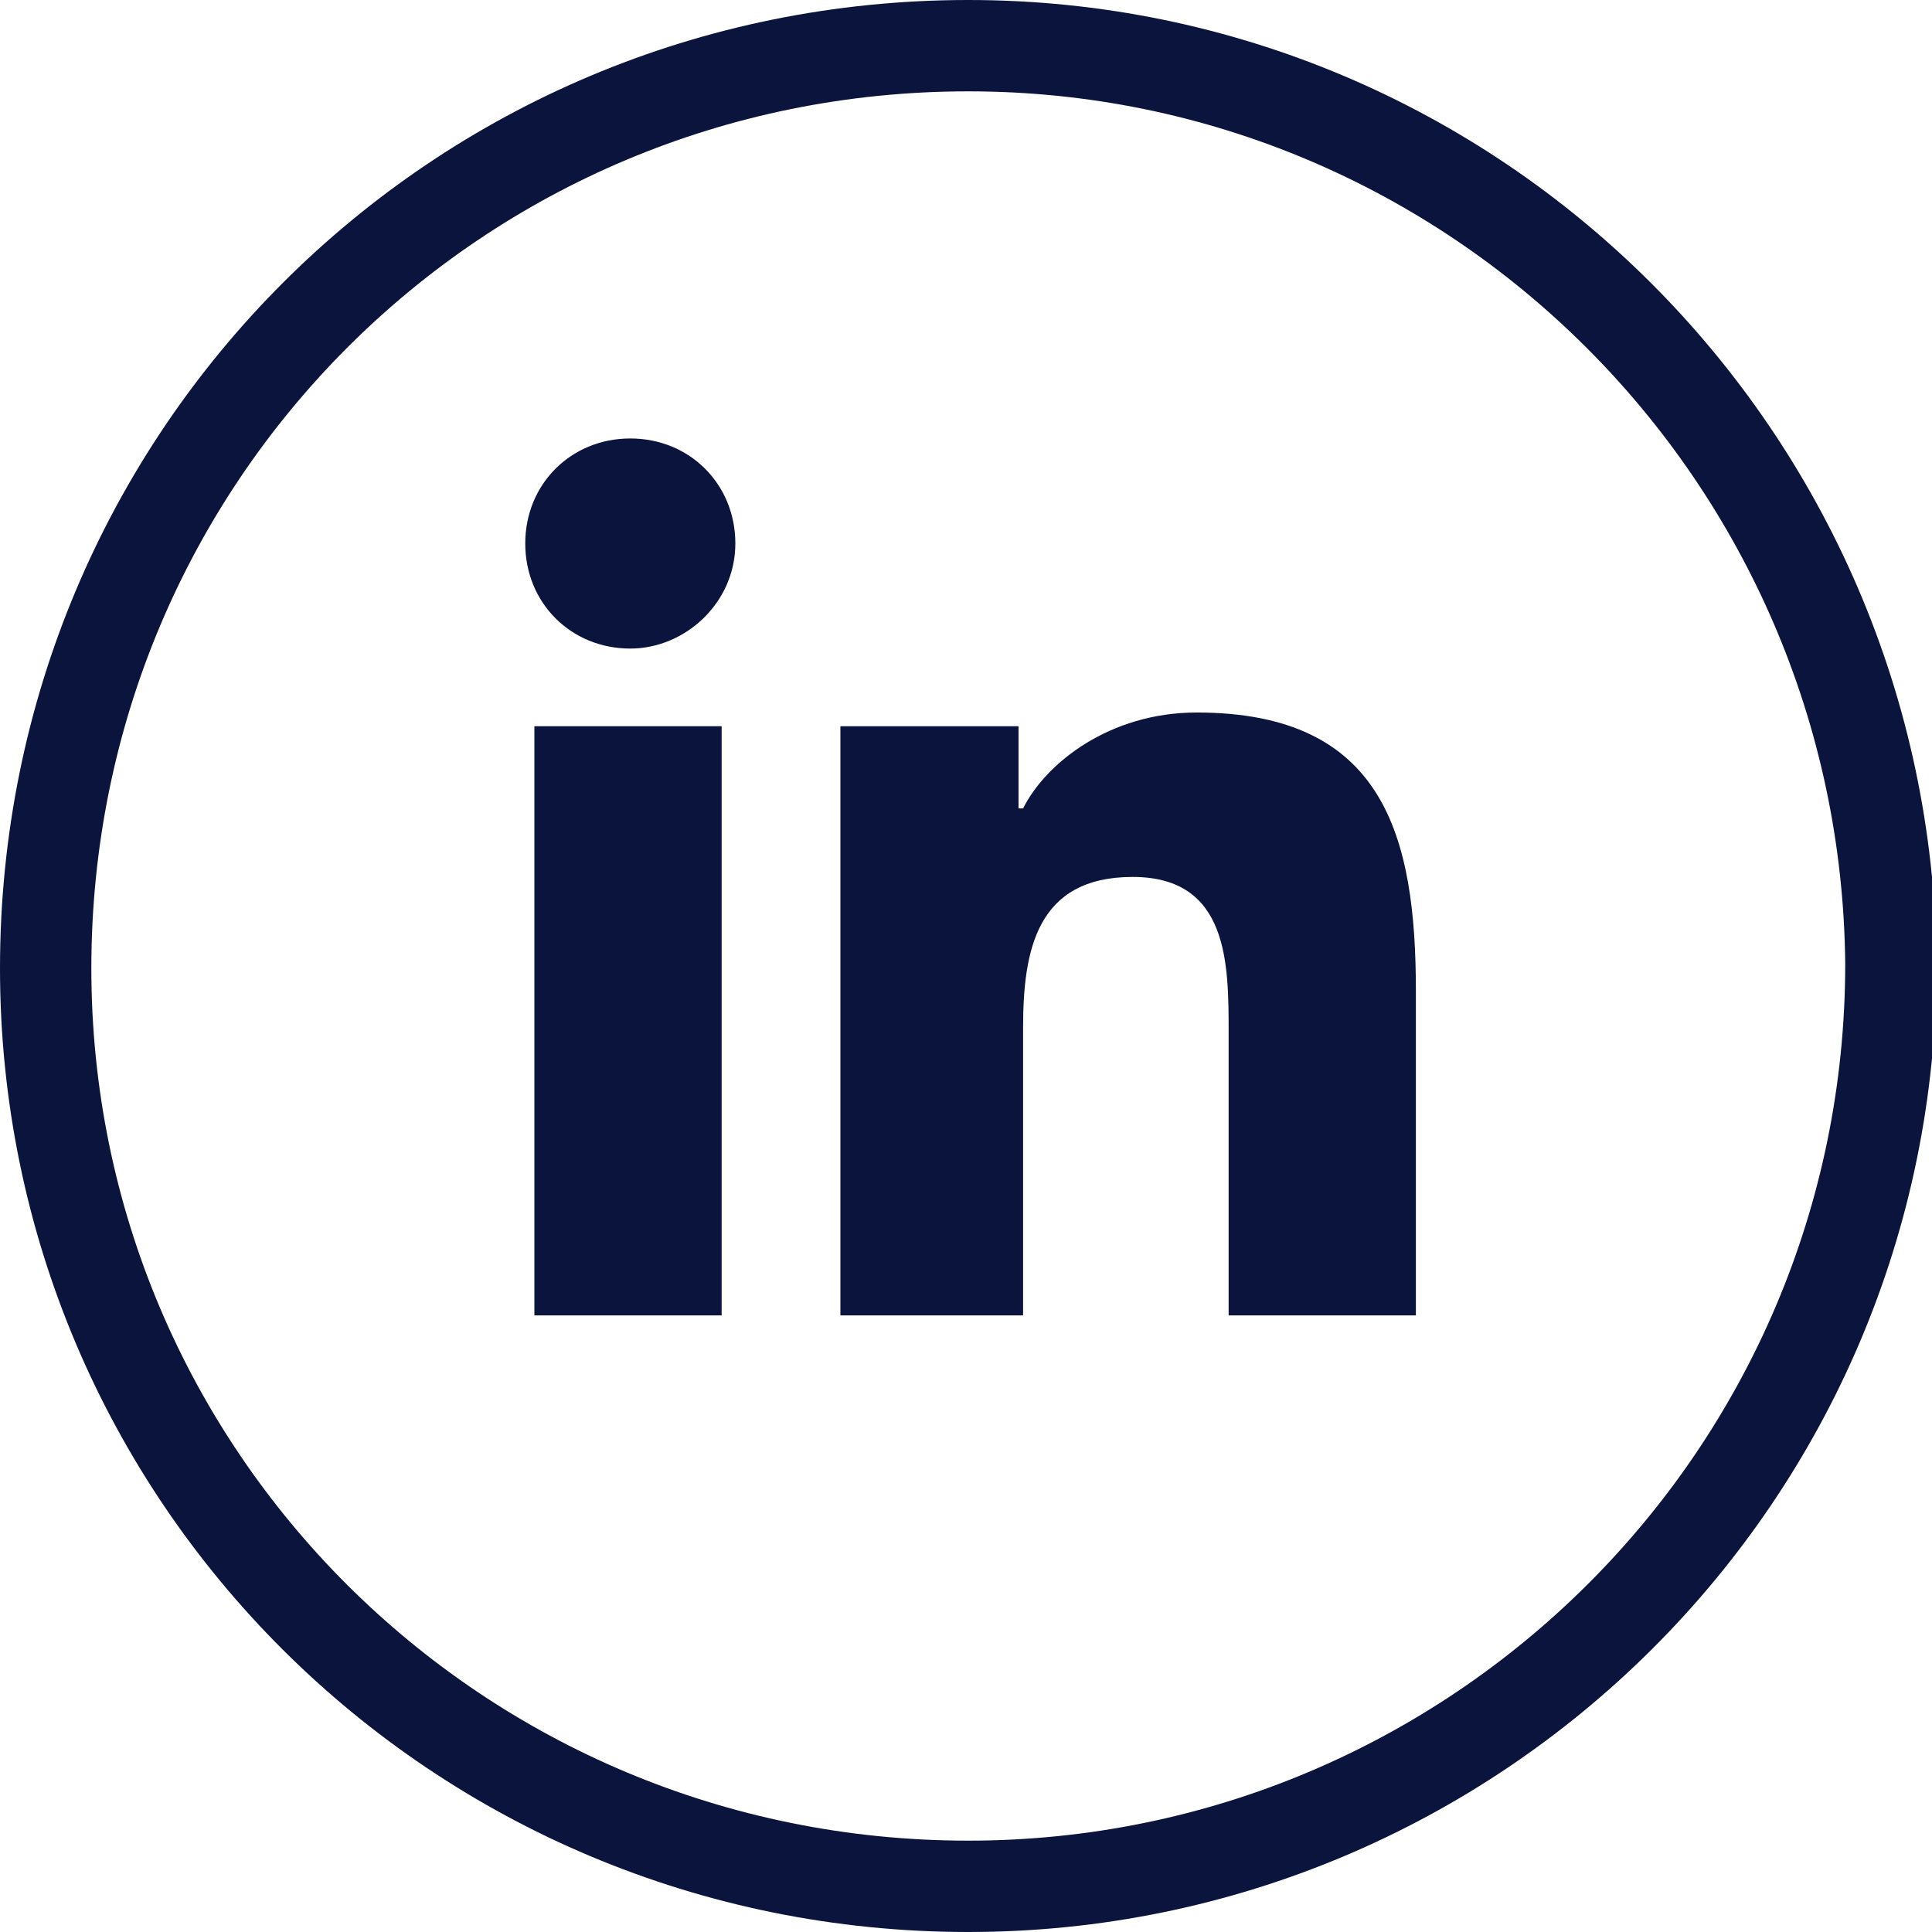 <?xml version="1.0" encoding="utf-8"?>
<!-- Generator: Adobe Illustrator 23.0.6, SVG Export Plug-In . SVG Version: 6.00 Build 0)  -->
<svg version="1.1" id="Layer_1" xmlns="http://www.w3.org/2000/svg" xmlns:xlink="http://www.w3.org/1999/xlink" x="0px" y="0px"
	 width="42.3px" height="42.3px" viewBox="0 0 42.3 42.3" style="enable-background:new 0 0 42.3 42.3;" xml:space="preserve">
<style type="text/css">
	.st0{fill:none;stroke:#0B143D;stroke-width:2;}
	.st1{fill:#0B143D;}
</style>
<path class="st0" d="M21.2,41.3c11.1,0,20.2-9,20.2-20.2C41.3,10,32.3,1,21.2,1C10,1,1,10,1,21.2C1,32.3,10,41.3,21.2,41.3
	L21.2,41.3z"/>
<polygon class="st1" points="15.8,28.8 11.7,28.8 11.7,15.9 15.8,15.9 15.8,28.8 "/>
<path class="st1" d="M13.8,14.2c-1.3,0-2.3-1-2.3-2.3s1-2.3,2.3-2.3c1.3,0,2.3,1,2.3,2.3S15,14.2,13.8,14.2L13.8,14.2z"/>
<path class="st1" d="M30.9,28.8h-4v-6.2c0-1.5,0-3.4-2.1-3.4c-2.1,0-2.4,1.6-2.4,3.3v6.3h-4V15.9h3.9v1.8h0.1c0.5-1,1.9-2.1,3.8-2.1
	c4.1,0,4.8,2.7,4.8,6.1V28.8L30.9,28.8z"/>
<g>
</g>
<g>
</g>
<g>
</g>
<g>
</g>
<g>
</g>
<g>
</g>
</svg>
